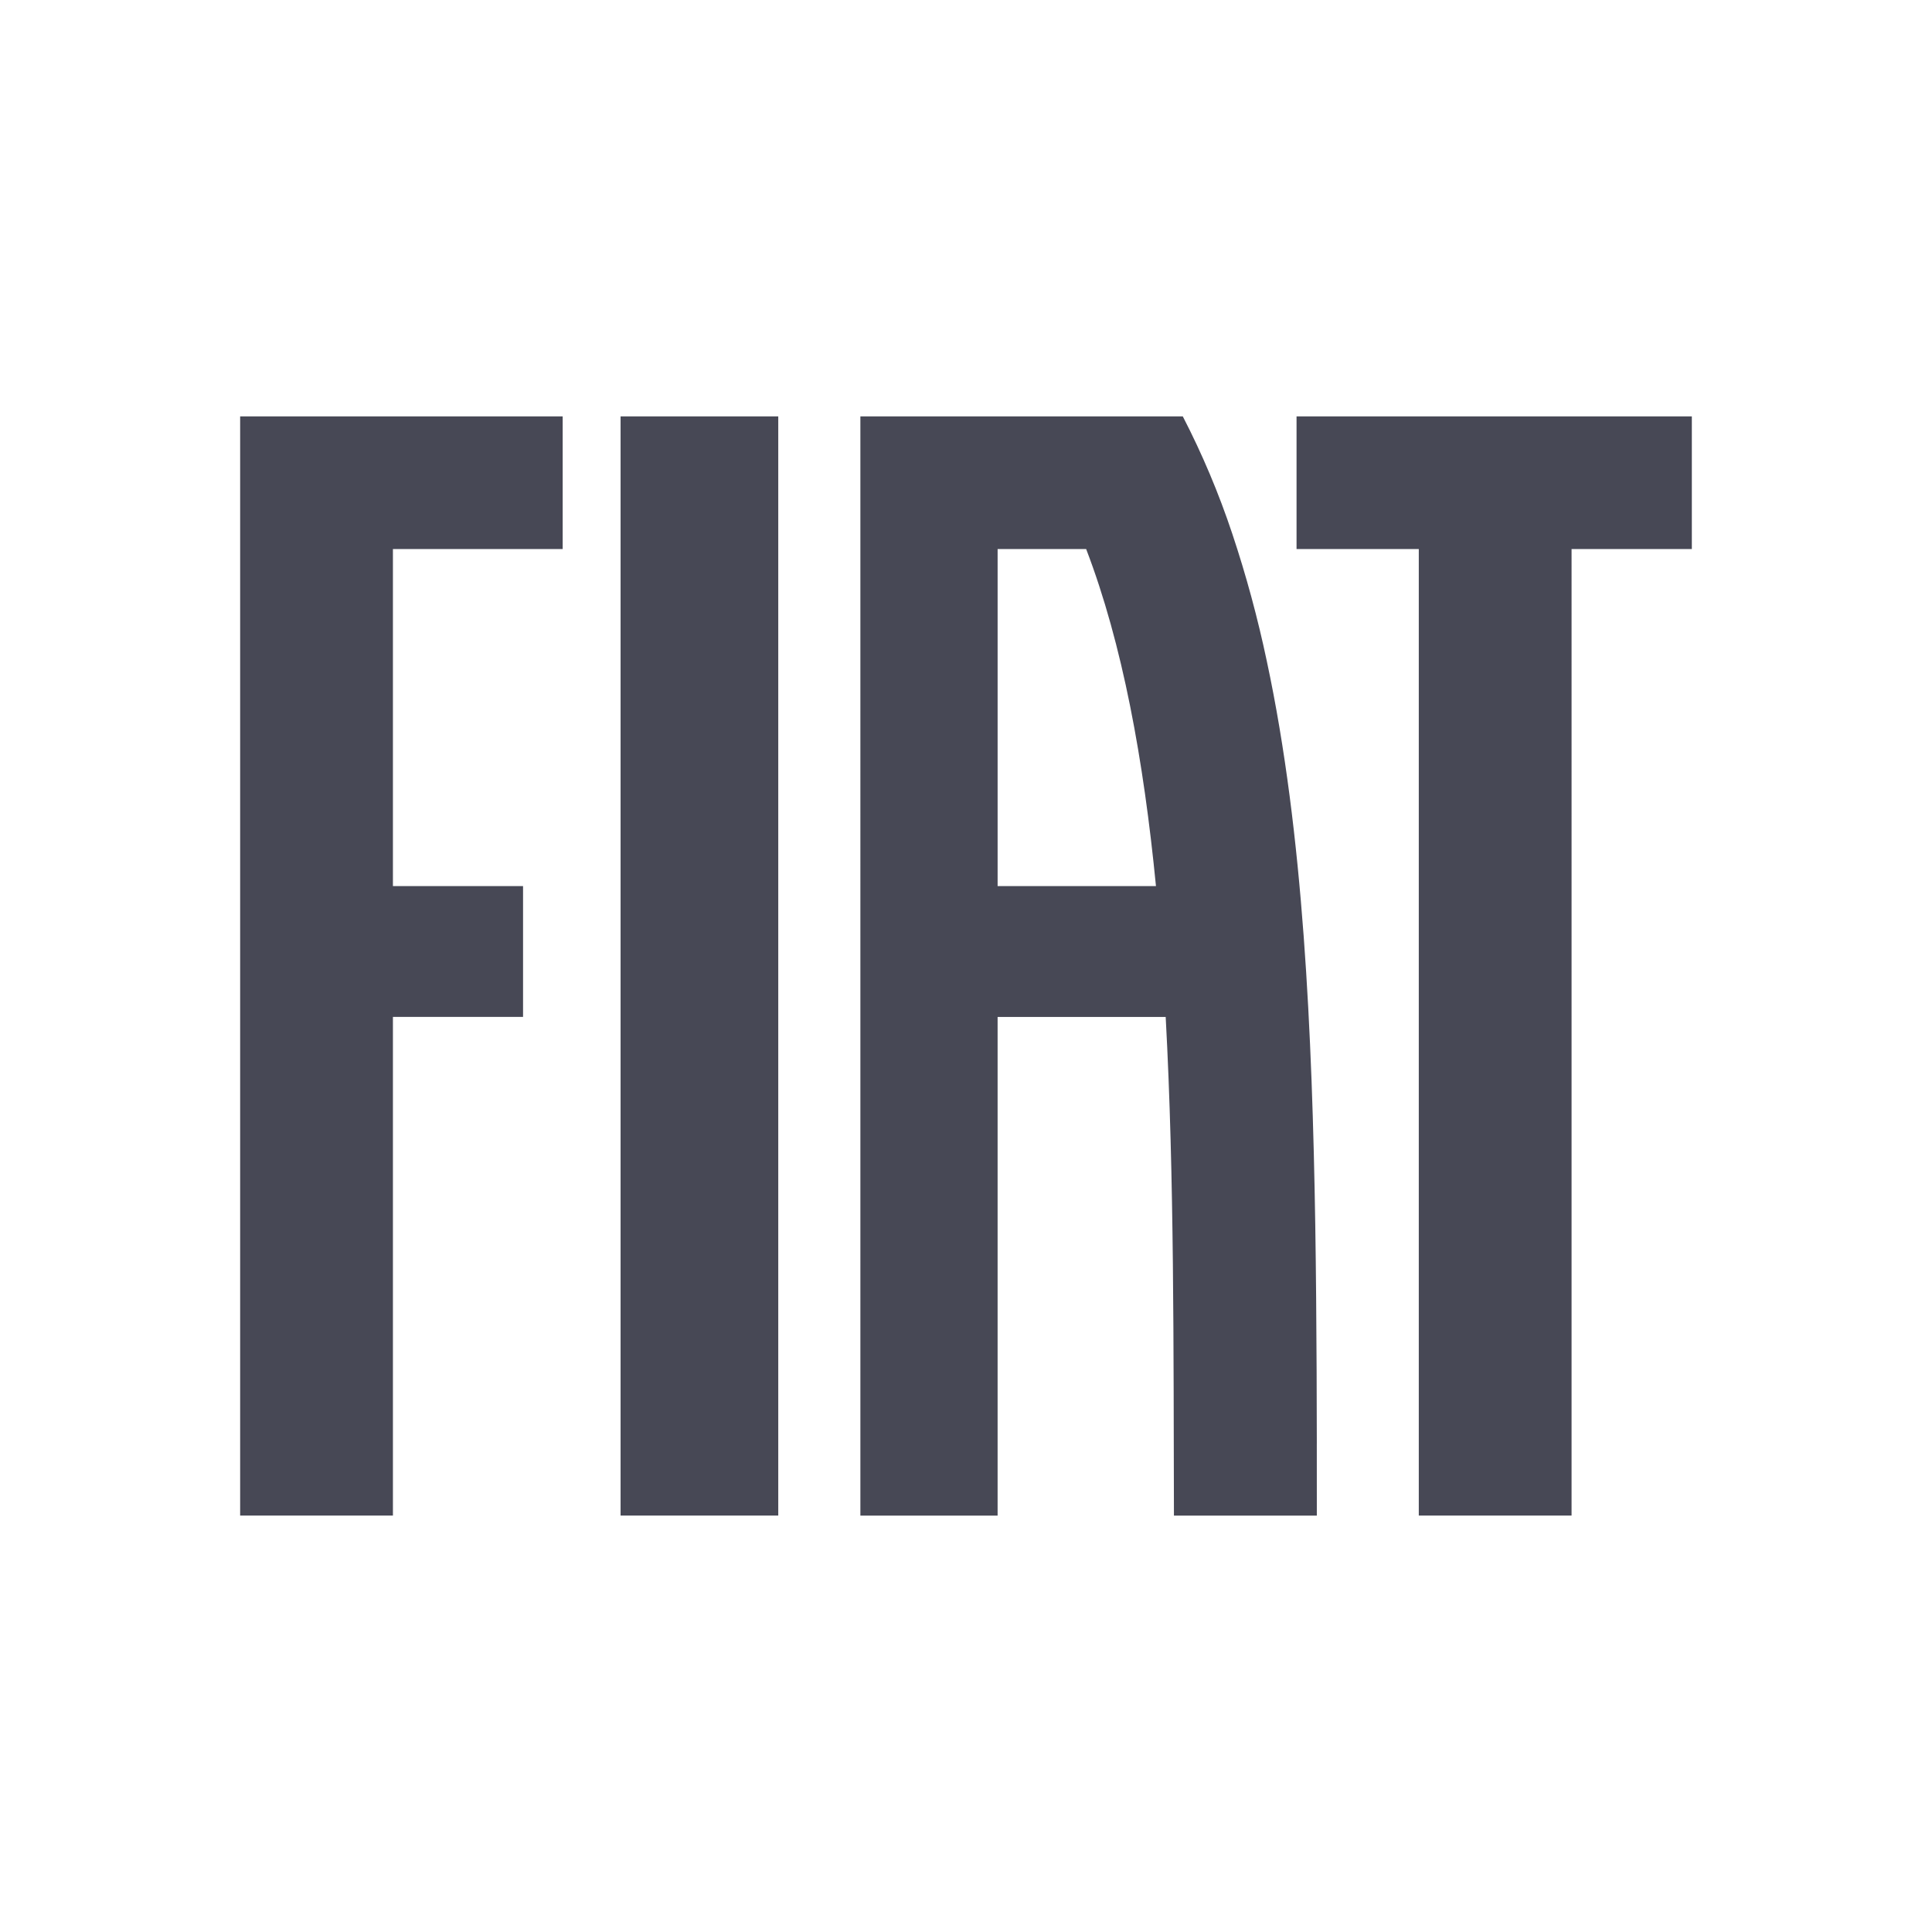<?xml version="1.0" encoding="UTF-8"?>
<svg id="Ebene_1" xmlns="http://www.w3.org/2000/svg" width="110.298" height="110.298" version="1.1" viewBox="0 0 110.298 110.298">
  <!-- Generator: Adobe Illustrator 29.6.1, SVG Export Plug-In . SVG Version: 2.1.1 Build 9)  -->
  <path d="M35.429,23.772h9.002v62.753h-9.002V23.772ZM74.02,23.772v7.572h6.979v55.181h8.722V31.344h6.866v-7.572h-22.567ZM13.71,86.525h8.722v-28.469h7.429v-7.468h-7.429v-19.244h9.691v-7.572H13.71v62.753ZM75.176,82.415c.002,1.375.003,2.745.002,4.111h-8.158c-.007-2.374-.013-4.76-.016-7.157-.007-2.394-.018-4.792-.044-7.181-.052-4.775-.161-9.531-.411-14.131h-9.596v28.469h-7.834V23.772h18.407c1.115,2.159,2.06,4.401,2.827,6.706.794,2.382,1.451,4.808,1.969,7.265.535,2.498.96,5.074,1.302,7.695.342,2.62.602,5.301.803,8.006.201,2.703.344,5.454.448,8.207.104,2.75.17,5.539.214,8.308.043,2.762.065,5.567.077,8.318.006,1.383.009,2.762.011,4.138ZM65.994,50.588c-.701-7.175-1.904-13.816-3.986-19.244h-5.054v19.244h9.04Z" style="fill: #474855;"/>
  <div xmlns="" mx-name="view-image-info"/>
</svg>